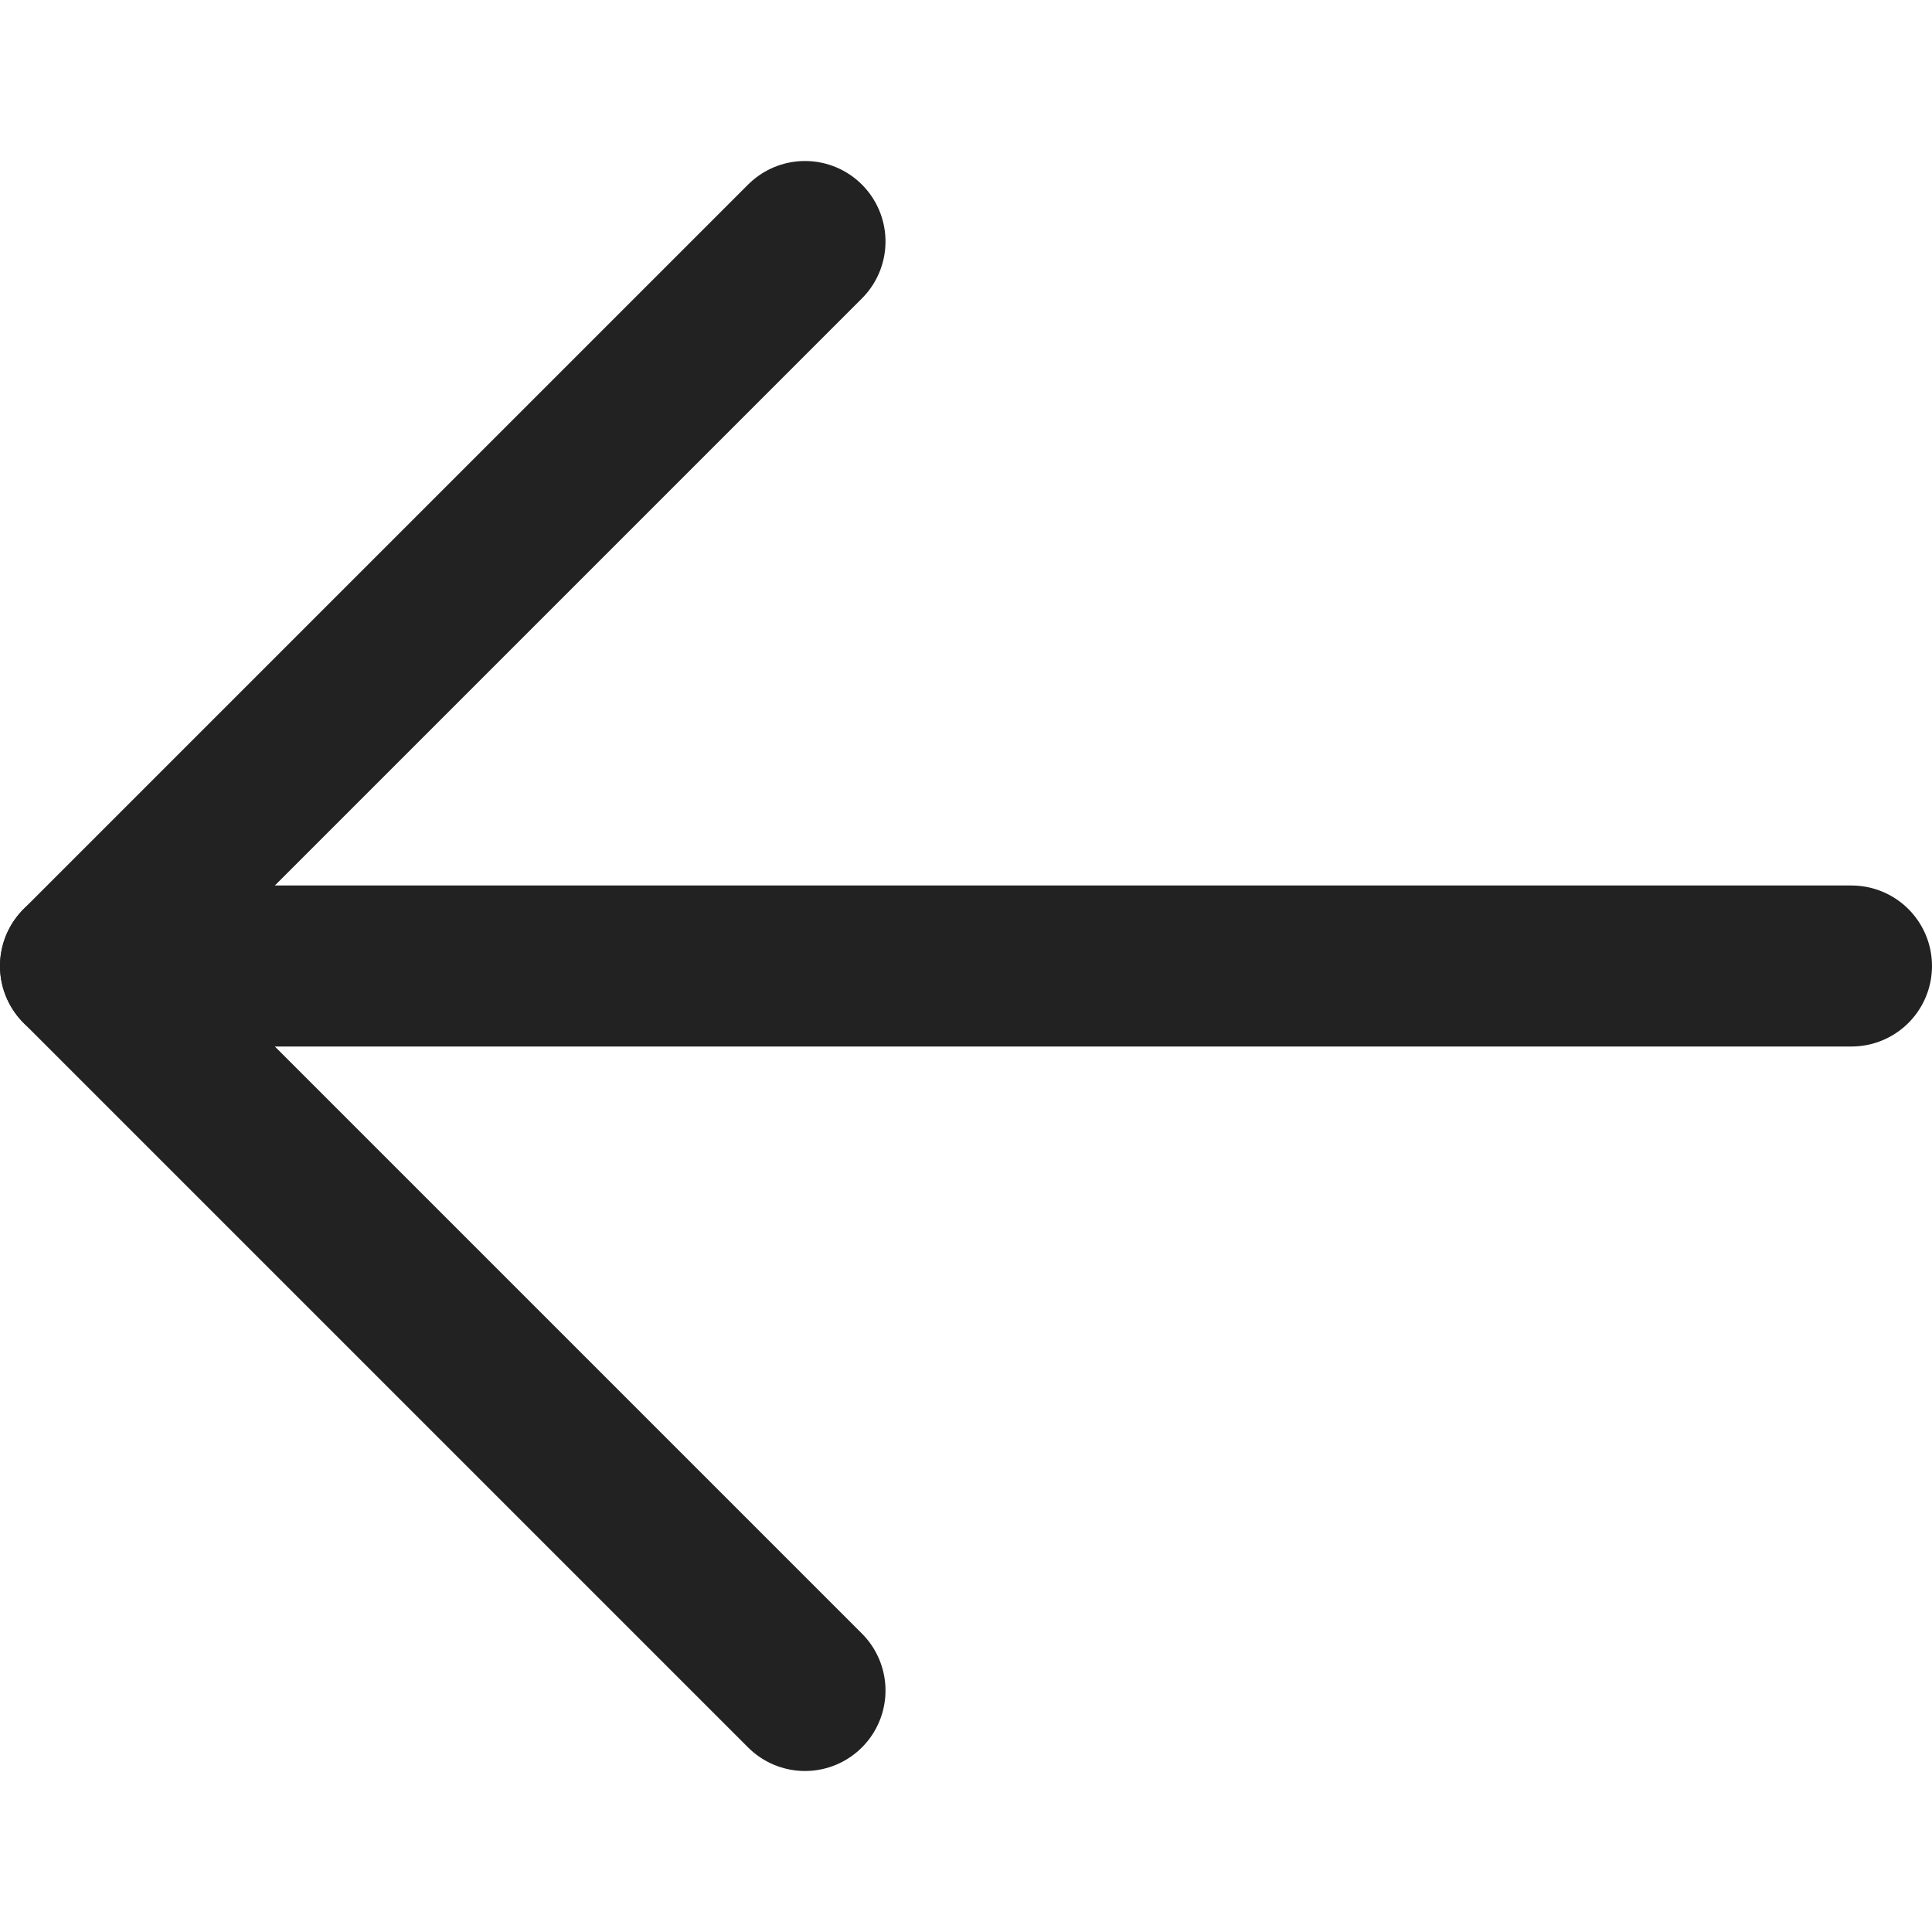 <svg width="24" height="24" viewBox="0 0 24 24" fill="none" xmlns="http://www.w3.org/2000/svg">
<path d="M10 3L1 12L10 21" stroke="#222222" stroke-width="2" stroke-linecap="round" stroke-linejoin="round"/>
<path d="M1 12H23" stroke="#222222" stroke-width="2" stroke-linecap="round" stroke-linejoin="round"/>
</svg>
